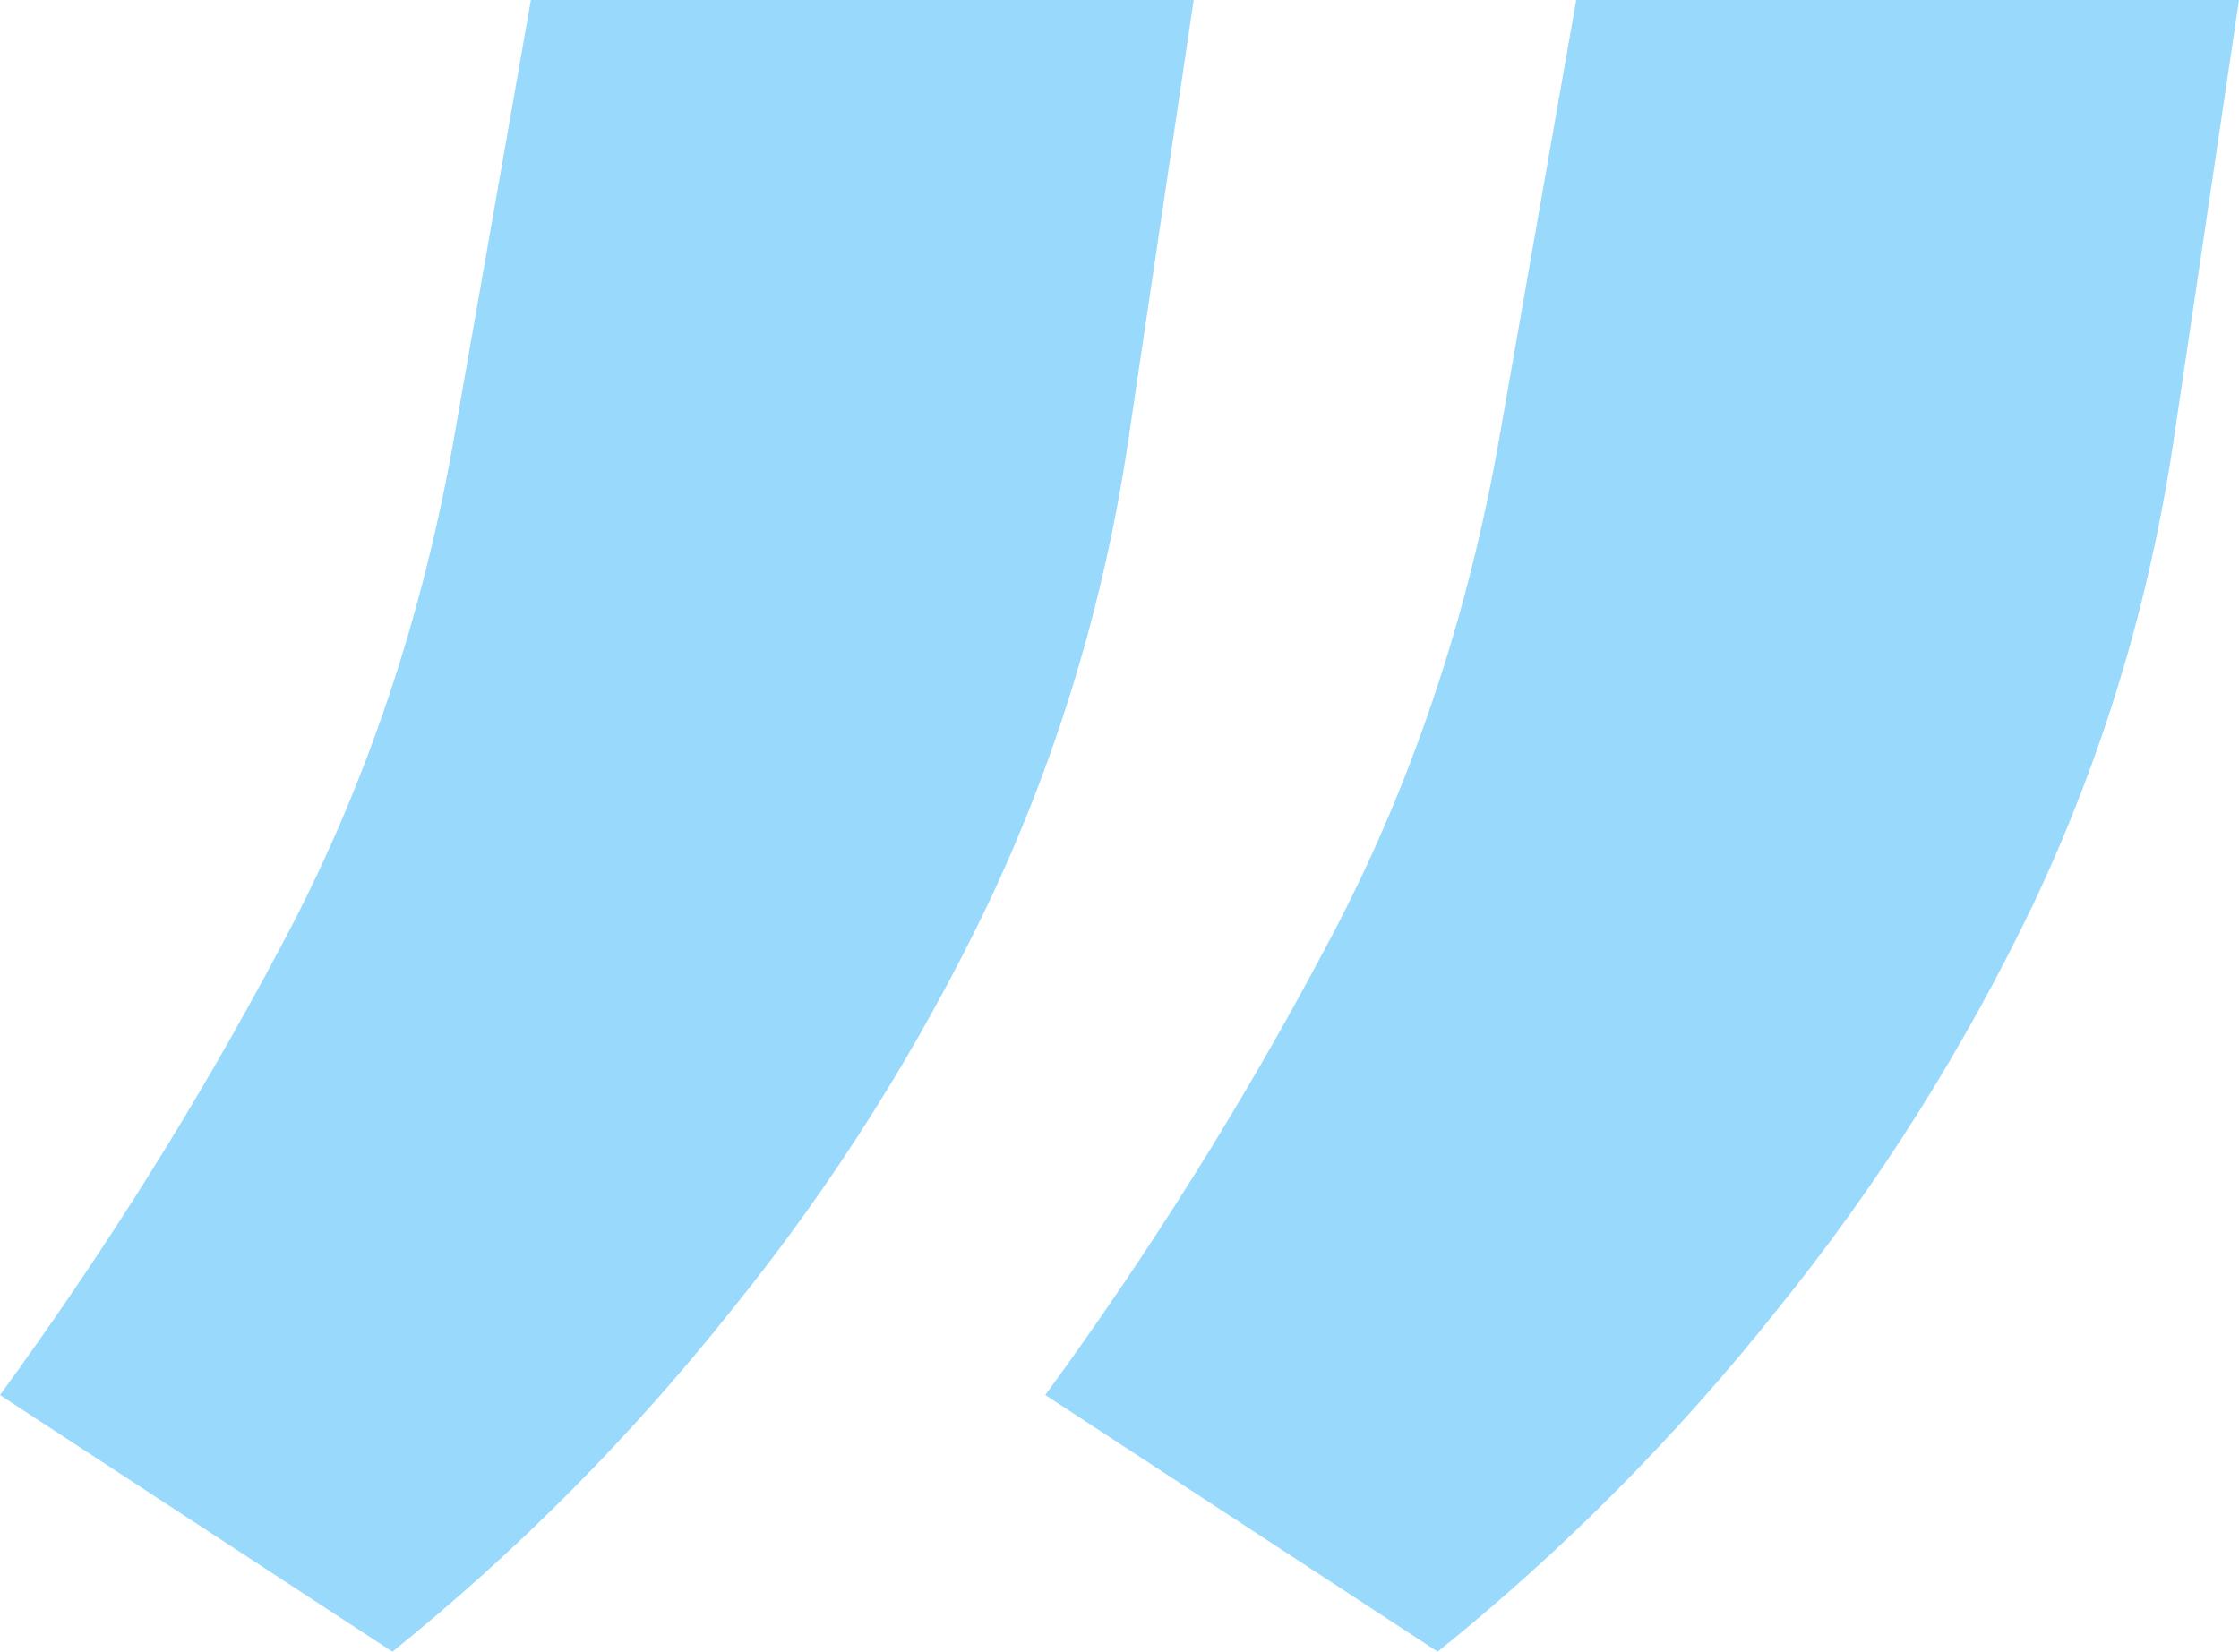 <?xml version="1.0" encoding="UTF-8"?> <svg xmlns="http://www.w3.org/2000/svg" width="103" height="76" viewBox="0 0 103 76" fill="none"><path d="M103 7.62939e-06L99.966 20.438C98.854 27.806 96.73 34.821 93.595 41.482C90.359 48.244 86.415 54.502 81.763 60.255C77.111 66.109 71.903 71.357 66.138 76L48.087 64.191C52.941 57.53 57.239 50.667 60.981 43.602C64.723 36.638 67.352 29.017 68.869 20.741L72.51 4.96384e-06L103 7.62939e-06ZM54.913 3.4255e-06L51.879 20.438C50.767 27.806 48.643 34.821 45.508 41.482C42.272 48.244 38.328 54.502 33.676 60.255C29.024 66.109 23.816 71.357 18.052 76L-6.59704e-06 64.191C4.854 57.53 9.152 50.667 12.894 43.602C16.636 36.637 19.265 29.017 20.782 20.741L24.423 7.59947e-07L54.913 3.4255e-06Z" fill="#99D9FC"></path></svg> 